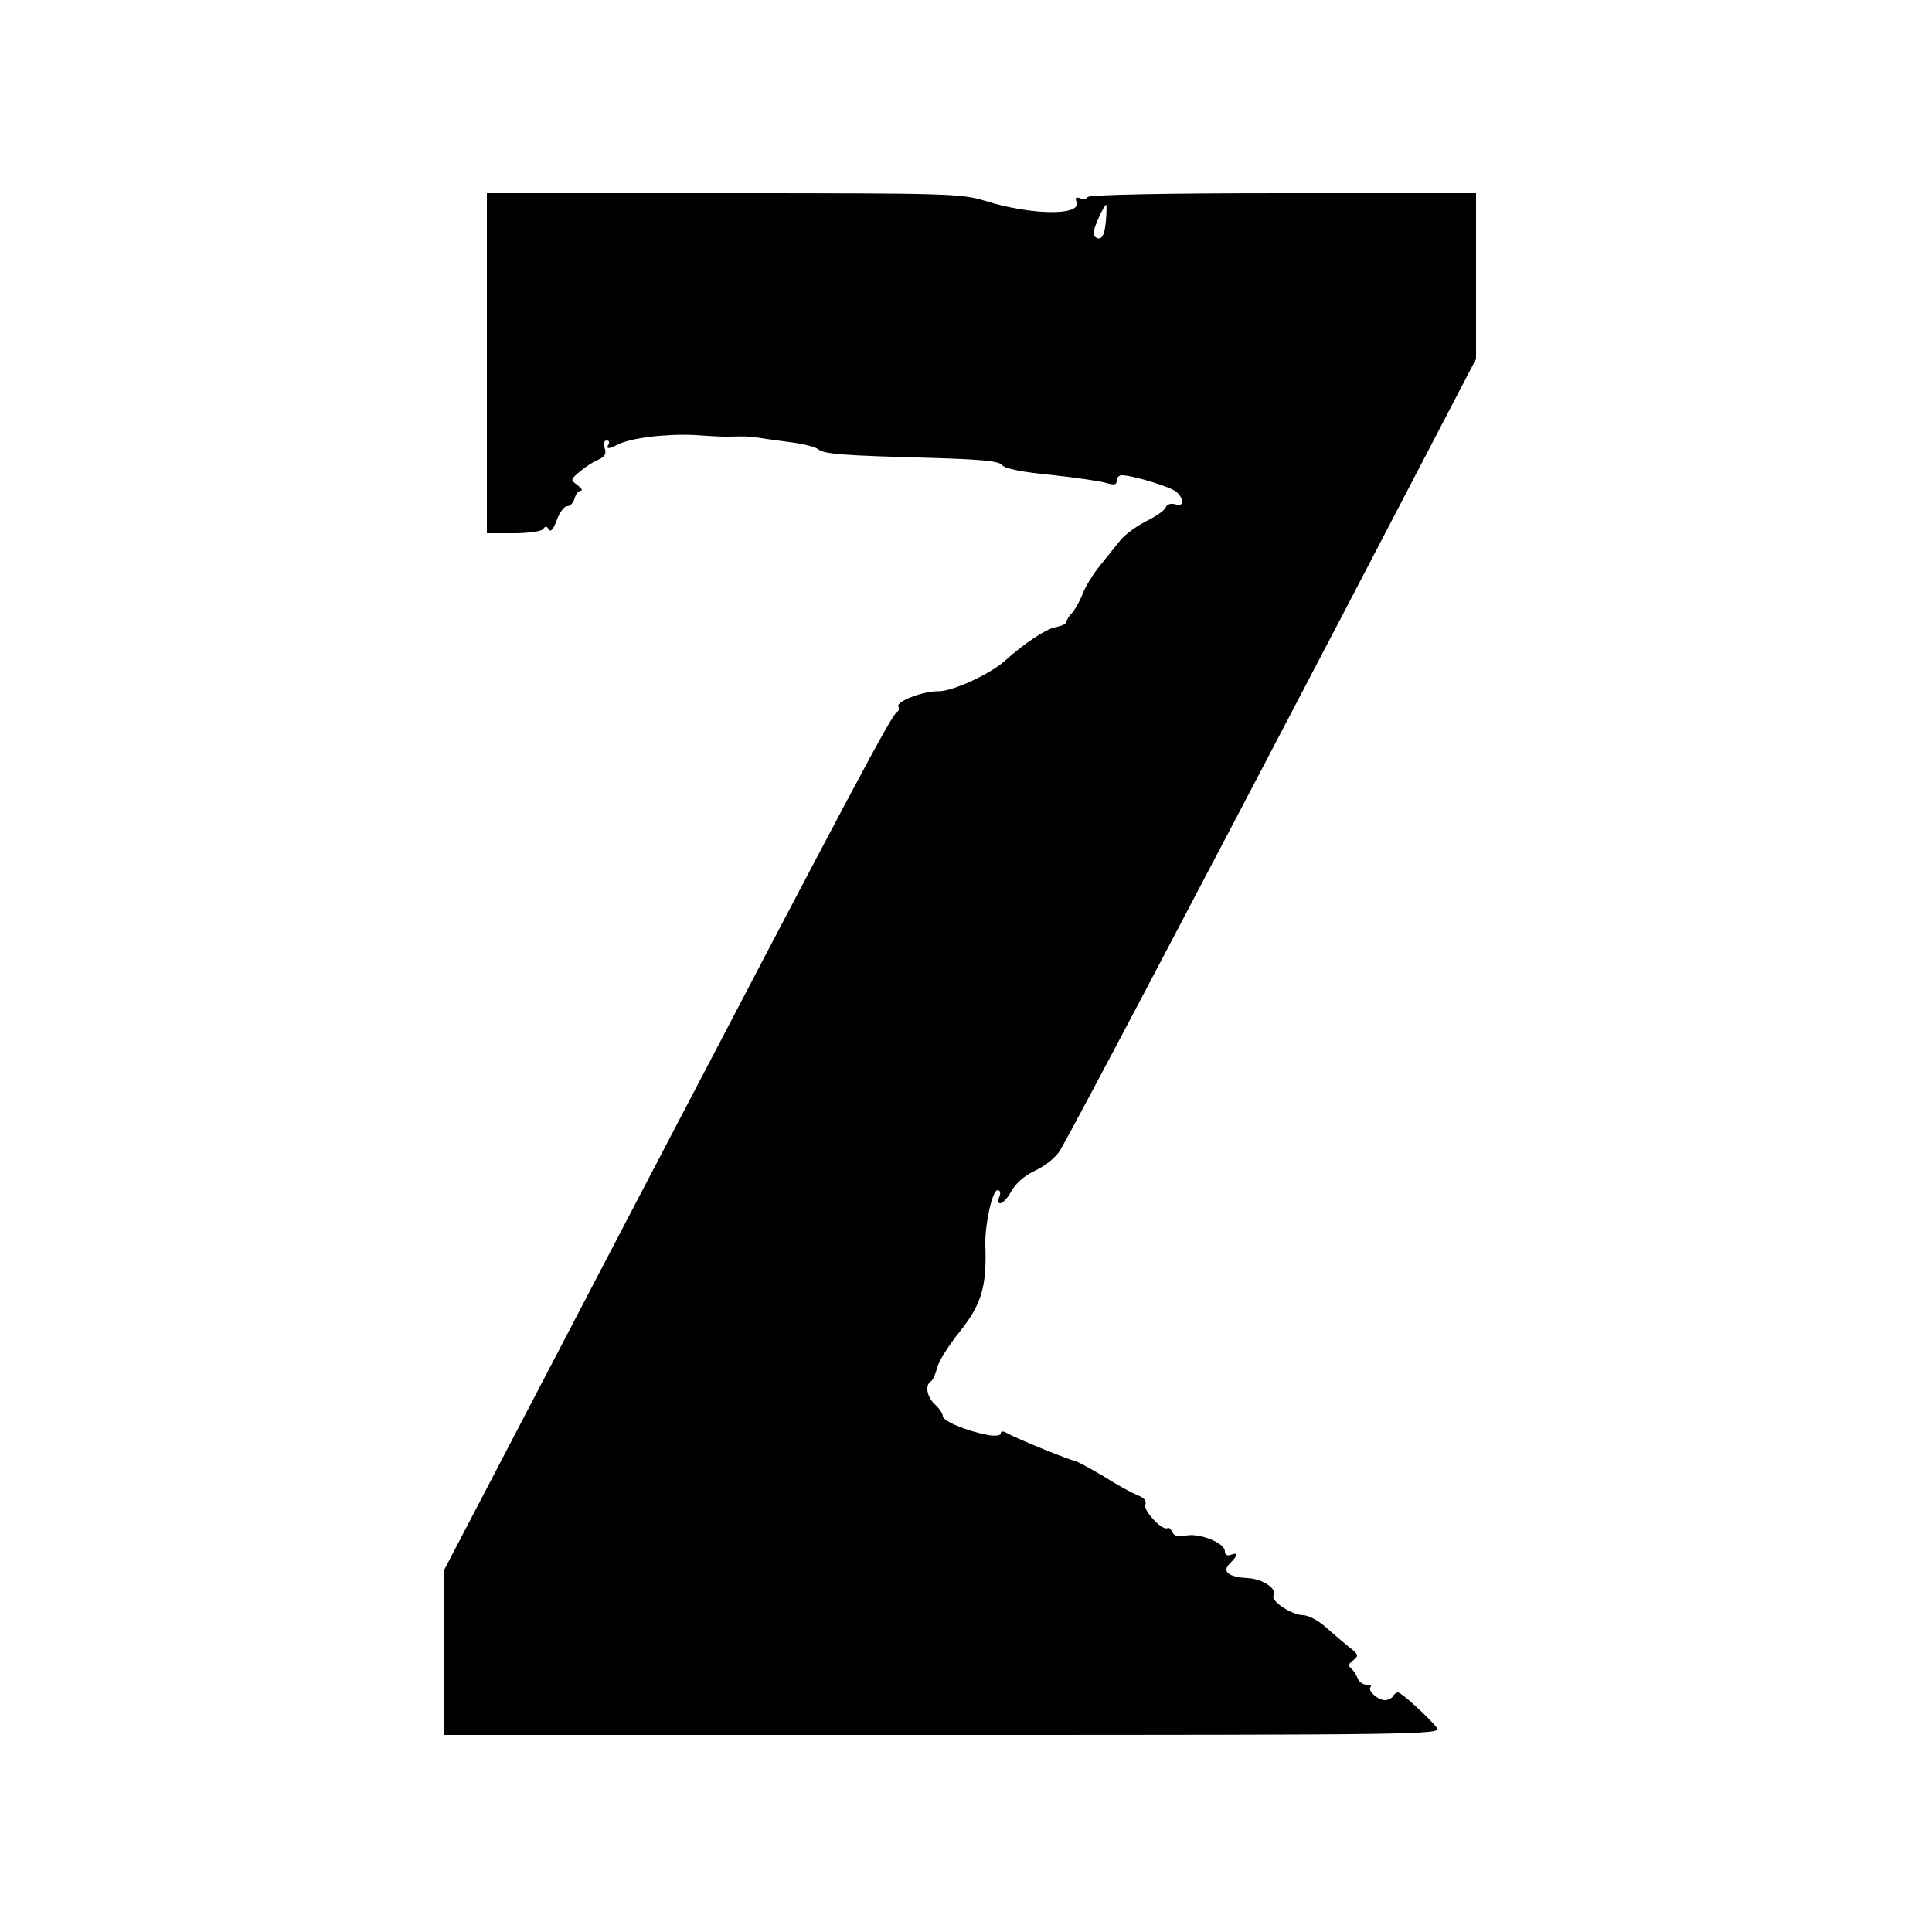 <?xml version="1.0" standalone="no"?>
<!DOCTYPE svg PUBLIC "-//W3C//DTD SVG 20010904//EN"
 "http://www.w3.org/TR/2001/REC-SVG-20010904/DTD/svg10.dtd">
<svg version="1.0" xmlns="http://www.w3.org/2000/svg"
 width="500pt" height="500pt" viewBox="0 0 500 500"
 preserveAspectRatio="xMidYMid meet">
<g transform="translate(0,500) scale(0.1,-0.1)"
fill="#000000" stroke="none">
<path d="M1260 4060 l0 -440 69 0 c40 0 73 5 77 11 5 8 9 8 14 -1 5 -8 12 0
21 24 7 20 19 36 27 36 8 0 16 9 19 20 3 11 10 20 16 20 6 0 2 6 -8 14 -19 14
-19 15 5 35 14 12 35 26 48 31 17 8 22 15 17 30 -4 12 -2 20 5 20 6 0 8 -4 5
-10 -8 -12 0 -13 23 -1 34 18 129 29 202 25 41 -3 82 -5 90 -4 35 1 47 1 75
-3 17 -3 55 -8 85 -12 30 -4 61 -12 68 -18 15 -12 63 -16 291 -22 131 -4 177
-8 185 -19 7 -9 52 -18 126 -25 63 -7 127 -16 143 -21 21 -6 27 -5 27 6 0 8 6
14 13 14 29 0 130 -31 143 -44 20 -21 18 -38 -5 -31 -11 3 -21 0 -24 -8 -3 -8
-26 -24 -51 -36 -25 -13 -56 -35 -68 -51 -13 -16 -36 -45 -53 -66 -16 -20 -37
-53 -44 -73 -8 -20 -21 -42 -28 -49 -7 -7 -13 -17 -13 -21 0 -5 -12 -11 -28
-14 -26 -5 -81 -42 -130 -86 -38 -35 -138 -81 -174 -80 -38 1 -111 -27 -103
-40 3 -5 1 -11 -3 -13 -13 -5 -113 -193 -666 -1251 l-506 -969 0 -214 0 -214
1291 0 c1228 0 1291 1 1278 18 -20 26 -92 92 -101 92 -4 0 -10 -4 -13 -10 -3
-5 -13 -10 -21 -10 -18 0 -46 25 -37 34 4 3 -1 6 -11 6 -9 0 -20 8 -23 18 -4
9 -11 20 -17 25 -7 5 -6 12 6 20 15 12 14 15 -10 34 -15 12 -42 35 -61 52 -19
17 -45 31 -59 31 -28 0 -85 37 -76 51 10 17 -28 43 -68 45 -50 3 -67 17 -44
39 20 20 21 29 1 21 -9 -3 -15 0 -15 9 0 22 -65 48 -101 41 -21 -4 -31 -1 -35
9 -4 8 -9 13 -13 10 -13 -7 -63 46 -57 61 4 9 -3 18 -19 24 -13 5 -54 27 -90
50 -37 22 -71 40 -75 40 -9 0 -147 56 -172 70 -12 7 -18 7 -18 0 0 -5 -14 -7
-32 -4 -55 10 -118 36 -118 49 0 6 -9 20 -20 30 -21 19 -27 50 -11 60 5 3 12
18 16 34 3 16 30 59 59 95 57 71 70 118 66 225 -1 54 18 141 32 141 6 0 8 -7
5 -15 -12 -30 11 -23 29 10 12 22 34 42 64 56 27 13 54 35 64 53 38 64 386
726 725 1374 l351 673 0 215 0 214 -499 0 c-307 0 -502 -4 -506 -10 -3 -5 -12
-7 -20 -3 -11 4 -13 1 -9 -10 13 -36 -117 -34 -236 3 -62 19 -92 20 -677 20
l-613 0 0 -440z m1602 367 c-3 -29 -8 -44 -18 -44 -8 0 -14 7 -14 14 0 13 27
73 33 73 1 0 1 -19 -1 -43z"/>
</g>
</svg>
